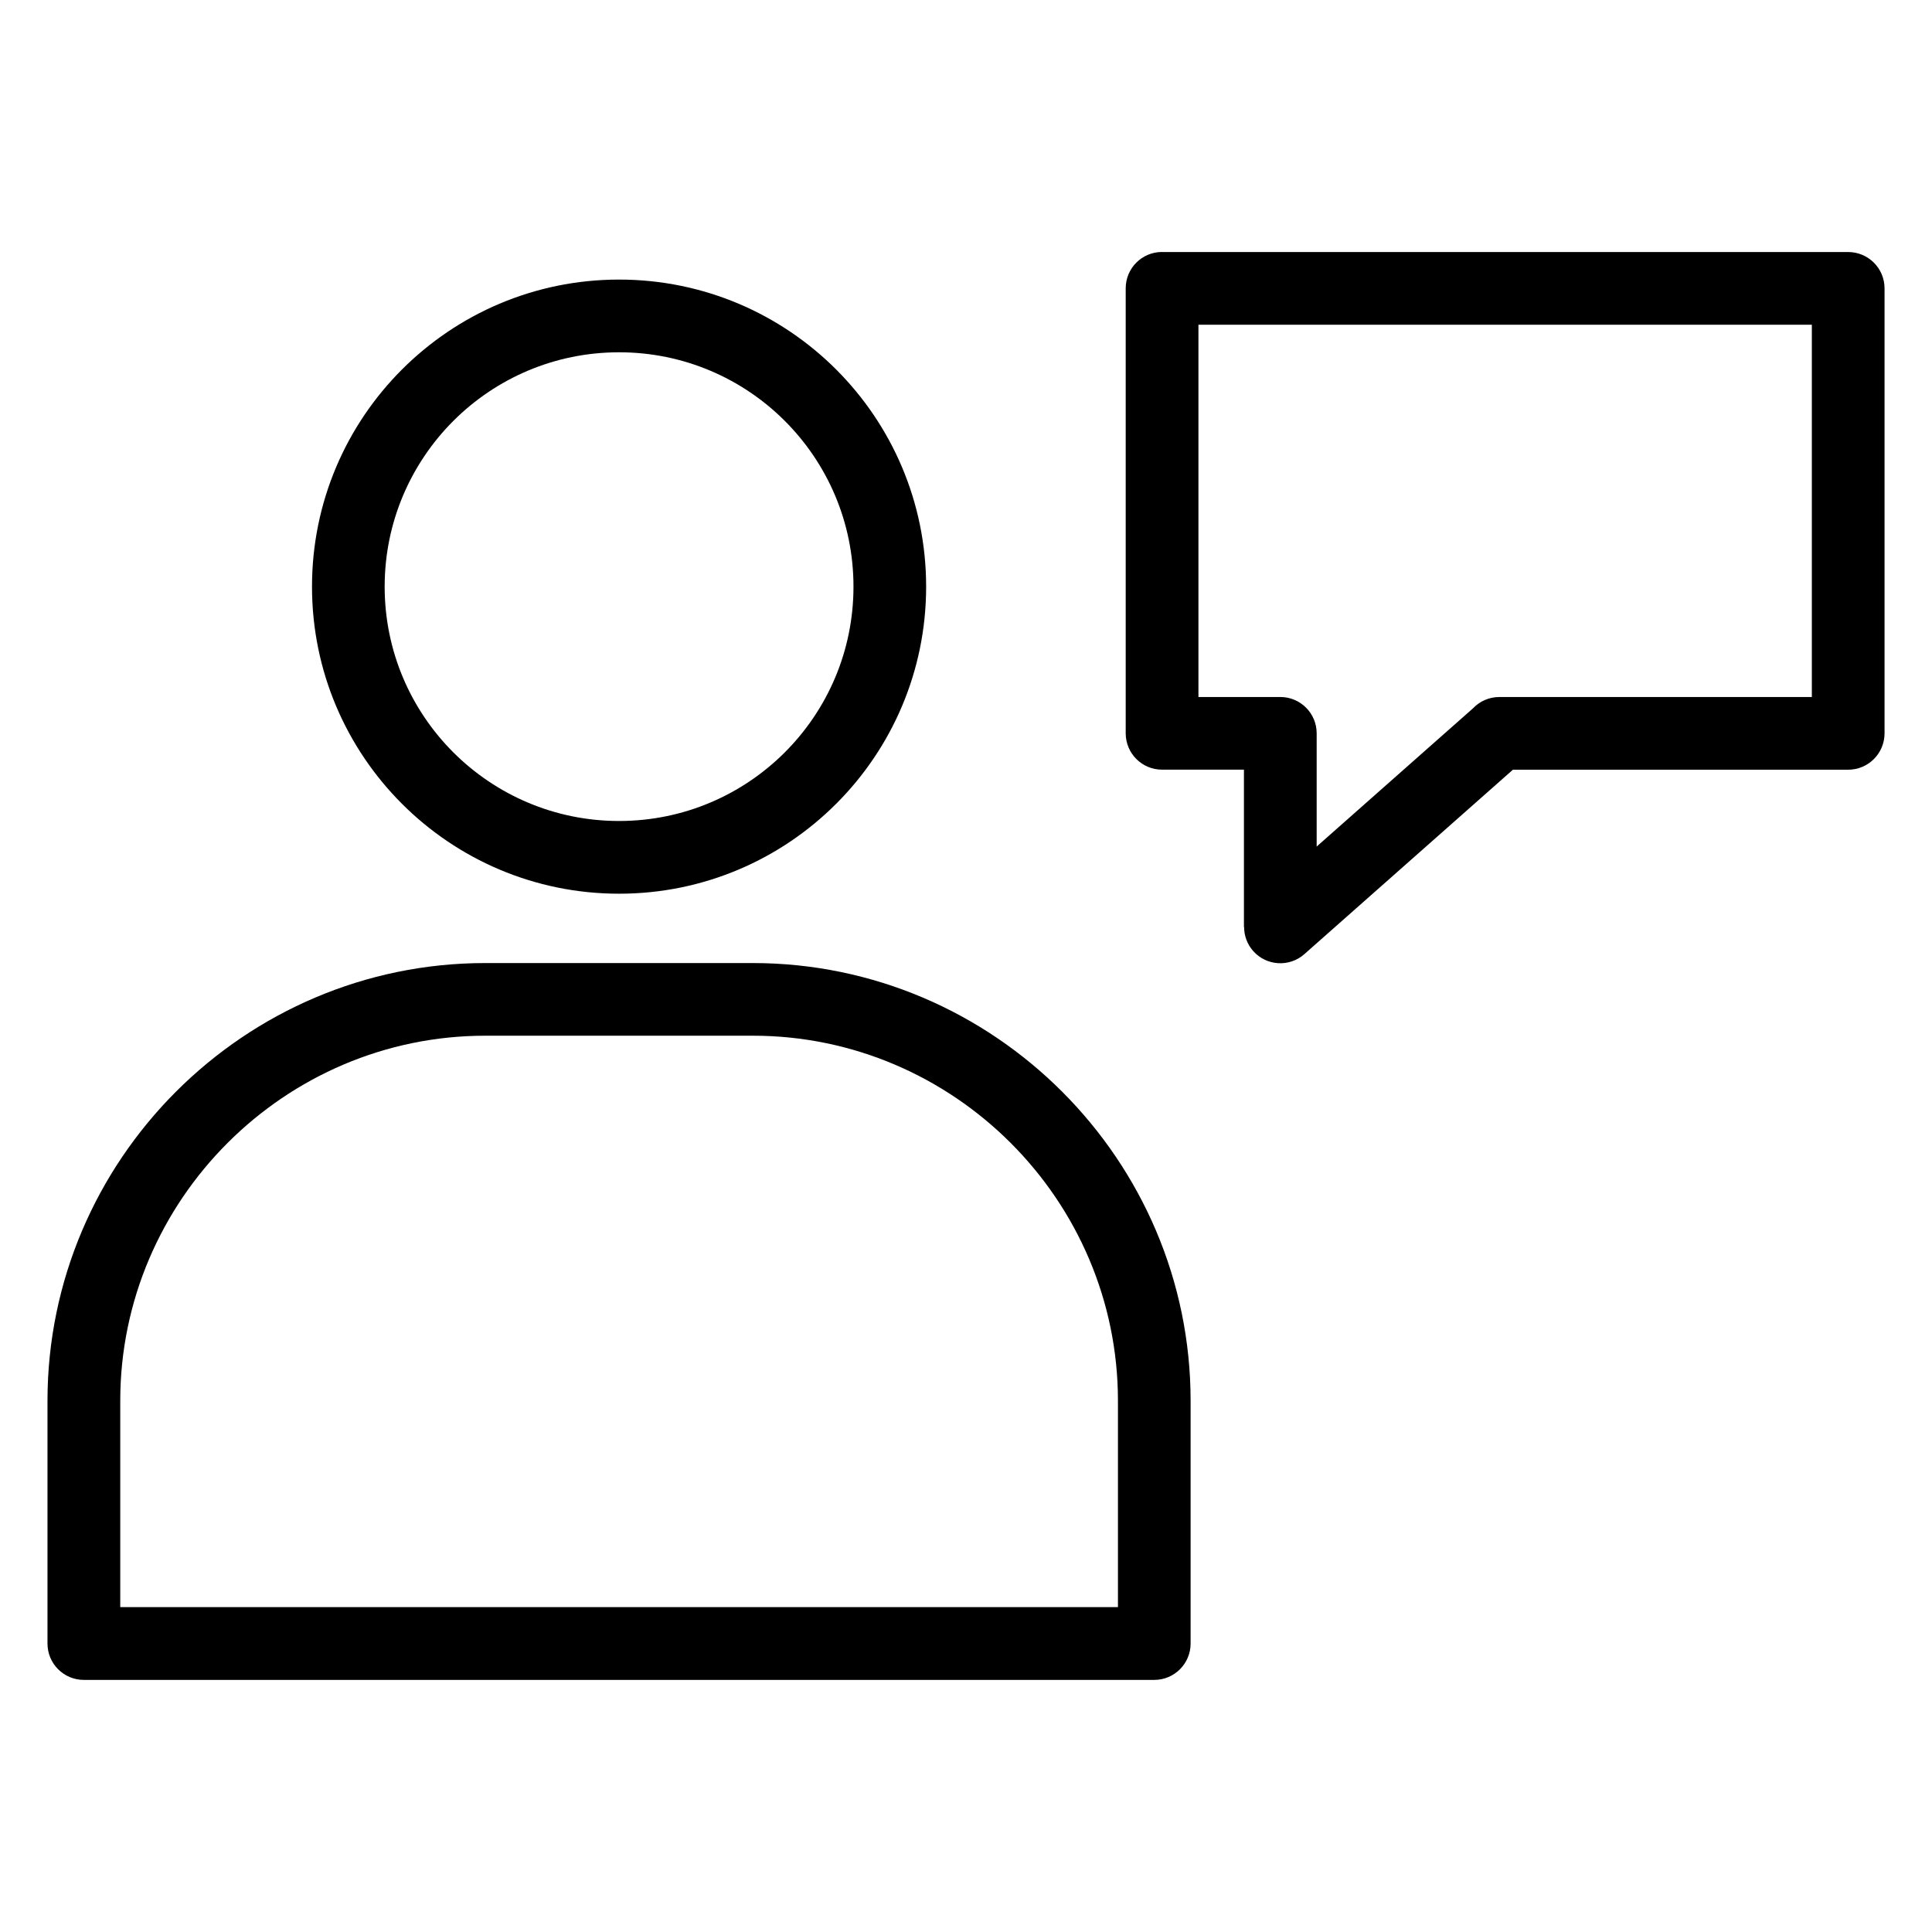 <?xml version="1.0" encoding="UTF-8"?>
<!-- Uploaded to: SVG Repo, www.svgrepo.com, Generator: SVG Repo Mixer Tools -->
<svg fill="#000000" width="800px" height="800px" version="1.1" viewBox="144 144 512 512" xmlns="http://www.w3.org/2000/svg">
 <path d="m272.59 399.22h70.918c31.906 0 60.926 13.043 81.949 34.066 21.023 21.023 34.066 50.027 34.066 81.949v64.328c0 5.32-4.309 9.629-9.629 9.629h-283.68c-5.32 0-9.629-4.309-9.629-9.629v-64.328c0-31.906 13.043-60.926 34.066-81.949 21.023-21.023 50.027-34.066 81.934-34.066zm179.36-188.43h181.83c5.32 0 9.645 4.309 9.645 9.629v117.92c0 5.32-4.309 9.645-9.645 9.645h-88.844l-55.273 48.879c-3.977 3.508-10.035 3.144-13.559-0.832-1.617-1.828-2.402-4.098-2.402-6.363h-0.047v-41.699h-21.703c-5.32 0-9.629-4.309-9.629-9.645v-117.92c0-5.32 4.309-9.629 9.629-9.629zm172.2 19.27h-162.55v98.652h21.703c5.32 0 9.629 4.309 9.629 9.629v30.004l41.43-36.637c1.754-1.844 4.231-2.992 6.984-2.992h82.812v-98.652zm-316.09-11.969c22.477 0 42.82 9.113 57.539 23.836 14.723 14.723 23.836 35.066 23.836 57.539 0 22.477-9.113 42.82-23.836 57.539-14.723 14.723-35.066 23.836-57.539 23.836-22.477 0-42.82-9.113-57.539-23.836-14.723-14.723-23.836-35.066-23.836-57.539 0-22.477 9.113-42.82 23.836-57.539 14.723-14.723 35.066-23.836 57.539-23.836zm43.922 37.453c-11.23-11.23-26.77-18.184-43.922-18.184-17.156 0-32.676 6.953-43.922 18.184-11.23 11.246-18.199 26.77-18.199 43.922 0 17.156 6.953 32.676 18.199 43.922 11.246 11.23 26.77 18.184 43.922 18.184 17.156 0 32.676-6.953 43.922-18.184 11.246-11.246 18.199-26.77 18.199-43.922 0-17.156-6.953-32.676-18.199-43.922zm-8.449 162.93h-70.918c-26.586 0-50.77 10.883-68.316 28.43-17.531 17.531-28.43 41.73-28.43 68.316v54.684h264.4v-54.684c0-26.586-10.883-50.785-28.414-68.316s-41.73-28.43-68.316-28.43z"/>
</svg>
